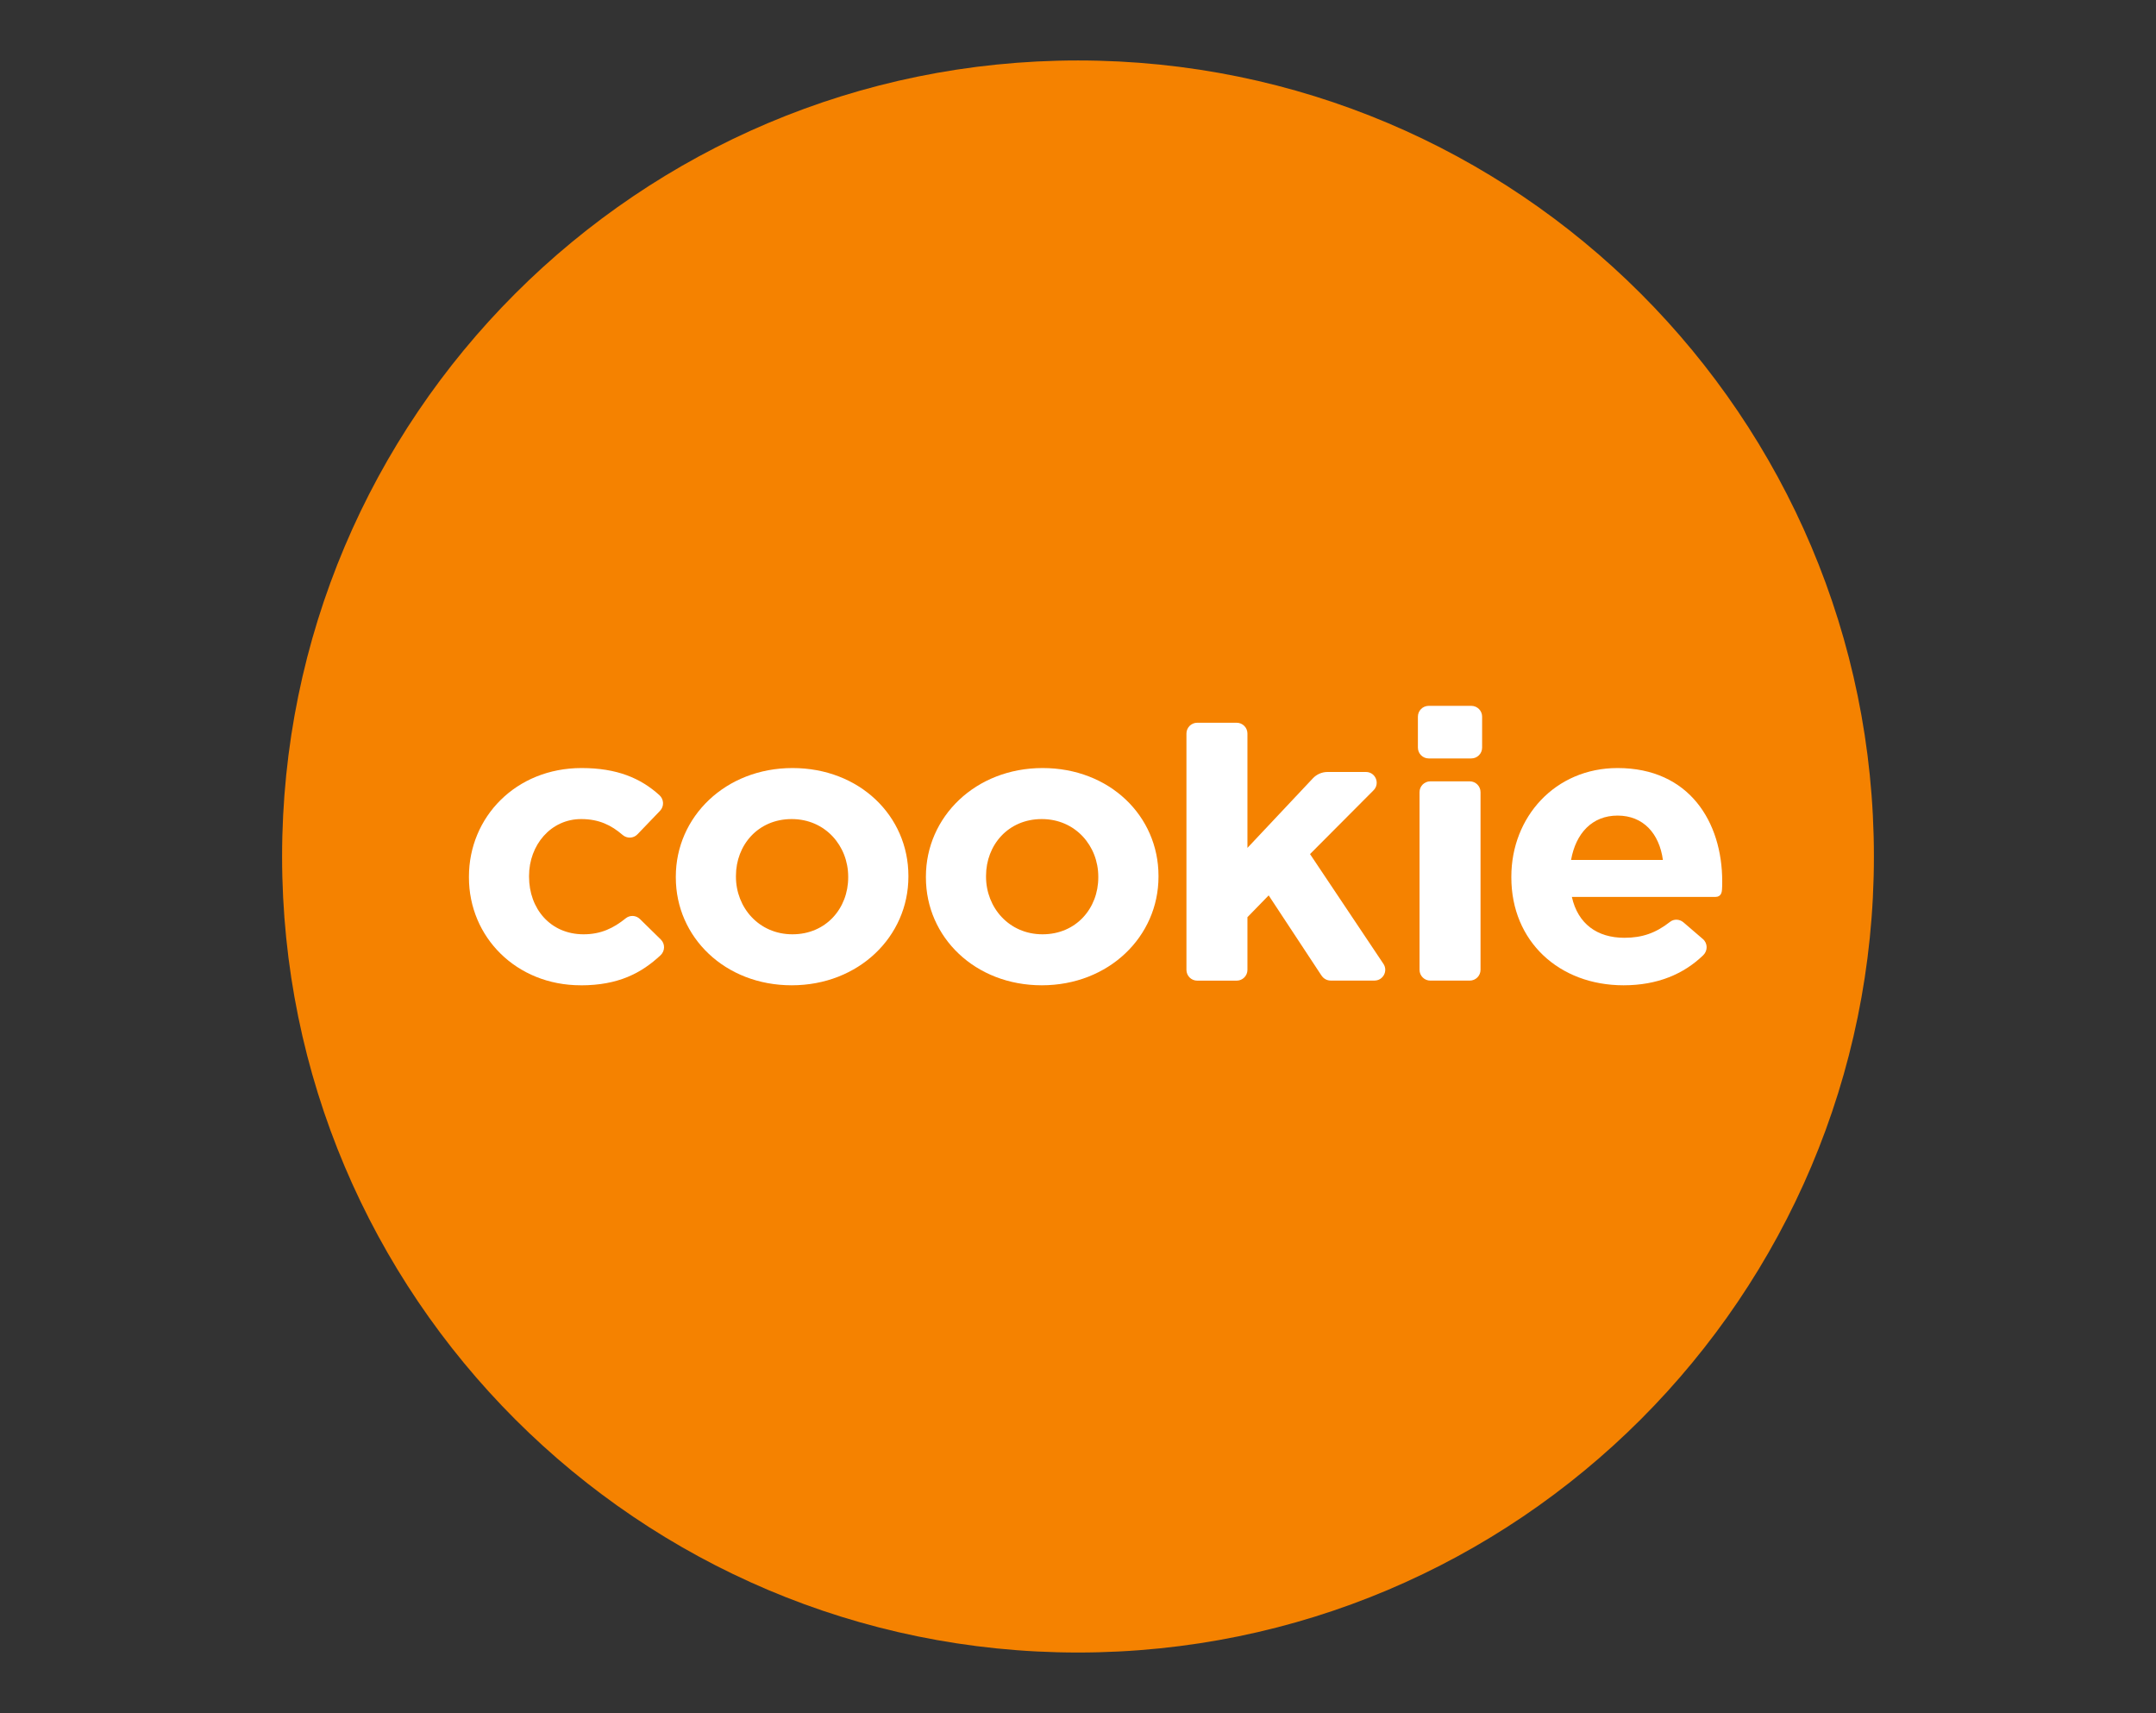 <svg width="107" height="85" viewBox="0 0 107 85" fill="none" xmlns="http://www.w3.org/2000/svg">
<rect x="0" y="0" width="107" height="85" fill="#333333" stroke="none"/>
<mask id="mask0_1001_64" style="mask-type:alpha" maskUnits="userSpaceOnUse" x="0" y="0" width="107" height="85">
<rect width="107" height="85" fill="#D9D9D9"/>
</mask>
<g mask="url(#mask0_1001_64)">
<path d="M53.5 82C75.315 82 93 64.315 93 42.5C93 20.685 75.315 3 53.5 3C31.685 3 14 20.685 14 42.5C14 64.315 31.685 82 53.5 82Z" fill="#F58200"/>
<path d="M28.823 48.891C25.619 48.891 23.273 46.495 23.273 43.54V43.501C23.273 40.547 25.601 38.111 28.863 38.111C30.615 38.111 31.794 38.611 32.726 39.457C32.952 39.661 32.968 40.011 32.758 40.232L31.636 41.4C31.438 41.607 31.115 41.617 30.899 41.43C30.334 40.942 29.722 40.643 28.843 40.643C27.331 40.643 26.256 41.937 26.256 43.464V43.503C26.256 45.086 27.311 46.361 28.963 46.361C29.815 46.361 30.442 46.062 31.056 45.566C31.265 45.397 31.567 45.415 31.76 45.604L32.797 46.621C33.015 46.835 33.007 47.189 32.783 47.4C31.833 48.287 30.686 48.893 28.825 48.893L28.823 48.891Z" fill="white"/>
<path d="M39.29 48.891C35.987 48.891 33.54 46.514 33.54 43.54V43.501C33.54 40.527 36.007 38.111 39.331 38.111C42.655 38.111 45.083 40.487 45.083 43.462V43.501C45.083 46.475 42.614 48.891 39.292 48.891H39.29ZM42.095 43.501C42.095 41.977 40.962 40.643 39.29 40.643C37.618 40.643 36.524 41.937 36.524 43.464V43.503C36.524 45.029 37.659 46.361 39.329 46.361C40.999 46.361 42.095 45.067 42.095 43.54V43.501Z" fill="white"/>
<path d="M51.702 48.891C48.399 48.891 45.952 46.514 45.952 43.54V43.501C45.952 40.527 48.419 38.111 51.743 38.111C55.067 38.111 57.495 40.487 57.495 43.462V43.501C57.495 46.475 55.026 48.891 51.704 48.891H51.702ZM54.507 43.501C54.507 41.977 53.374 40.643 51.702 40.643C50.03 40.643 48.936 41.937 48.936 43.464V43.503C48.936 45.029 50.071 46.361 51.741 46.361C53.411 46.361 54.507 45.067 54.507 43.54V43.501Z" fill="white"/>
<path d="M65.591 48.419L62.963 44.43L61.909 45.512V48.126C61.909 48.421 61.669 48.661 61.374 48.661H59.417C59.122 48.661 58.882 48.421 58.882 48.126V36.398C58.882 36.103 59.122 35.863 59.417 35.863H61.374C61.669 35.863 61.909 36.103 61.909 36.398V42.073L65.157 38.621C65.346 38.42 65.609 38.306 65.885 38.306H67.789C68.265 38.306 68.503 38.881 68.166 39.217L65.015 42.38L68.658 47.827C68.896 48.181 68.64 48.657 68.213 48.657H66.04C65.861 48.657 65.692 48.566 65.593 48.417L65.591 48.419Z" fill="white"/>
<path d="M70.369 37.099V35.56C70.369 35.265 70.609 35.025 70.904 35.025H73.021C73.316 35.025 73.556 35.265 73.556 35.56V37.099C73.556 37.394 73.316 37.634 73.021 37.634H70.904C70.609 37.634 70.369 37.394 70.369 37.099ZM70.45 48.124V39.306C70.45 39.011 70.69 38.771 70.985 38.771H72.942C73.237 38.771 73.477 39.011 73.477 39.306V48.124C73.477 48.419 73.237 48.659 72.942 48.659H70.985C70.69 48.659 70.45 48.419 70.45 48.124Z" fill="white"/>
<path d="M85.134 44.506H78.01C78.308 45.84 79.263 46.534 80.616 46.534C81.501 46.534 82.172 46.3 82.884 45.742C83.079 45.588 83.358 45.606 83.547 45.767L84.513 46.597C84.754 46.804 84.76 47.173 84.532 47.396C83.566 48.332 82.26 48.891 80.576 48.891C77.372 48.891 75.006 46.707 75.006 43.54V43.501C75.006 40.547 77.175 38.111 80.279 38.111C83.842 38.111 85.472 40.796 85.472 43.733V43.773C85.472 43.918 85.469 44.032 85.461 44.146C85.453 44.26 85.421 44.506 85.136 44.506H85.134ZM80.278 40.47C79.025 40.47 78.208 41.339 77.97 42.671H82.528C82.349 41.357 81.552 40.47 80.279 40.47H80.278Z" fill="white"/>
</g>
</svg>
